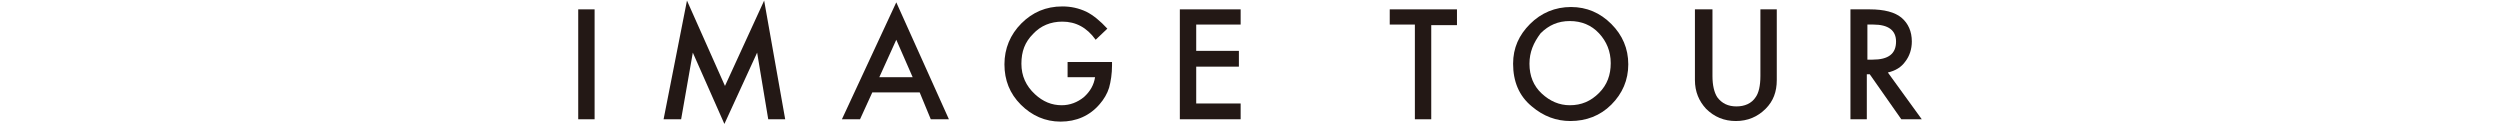 <?xml version="1.0" encoding="utf-8"?>
<!-- Generator: Adobe Illustrator 27.5.0, SVG Export Plug-In . SVG Version: 6.00 Build 0)  -->
<svg version="1.1" id="レイヤー_1" xmlns="http://www.w3.org/2000/svg" xmlns:xlink="http://www.w3.org/1999/xlink" x="0px"
	 y="0px" width="427.6px" height="21.4px" viewBox="0 0 427.6 21.4" style="enable-background:new 0 0 427.6 21.4;"
	 xml:space="preserve">
<style type="text/css">
	.st0{fill:#231815;}
</style>
<g>
	<path class="st0" d="M101.7,1.6v18.8h-2.8V1.6H101.7z"/>
	<path class="st0" d="M113.5,20.4l4-20.3l6.5,14.6l6.7-14.6l3.6,20.3h-2.9L129.5,9l-5.6,12.2L118.5,9l-2,11.4H113.5z"/>
	<path class="st0" d="M157.3,15.8h-8.1l-2.1,4.6h-3.1l9.3-20l9,20h-3.1L157.3,15.8z M156.1,13.2l-2.8-6.4l-2.9,6.4H156.1z"/>
	<path class="st0" d="M182.4,10.6h7.8v0.6c0,1.4-0.2,2.7-0.5,3.8c-0.3,1-0.9,2-1.6,2.8c-1.7,2-4,3-6.7,3c-2.6,0-4.9-1-6.8-2.9
		c-1.9-1.9-2.8-4.2-2.8-6.9c0-2.7,1-5.1,2.9-7c1.9-1.9,4.2-2.9,7-2.9c1.5,0,2.8,0.3,4.1,0.9c1.2,0.6,2.4,1.6,3.6,2.9l-2,1.9
		c-1.5-2.1-3.4-3.1-5.7-3.1c-2,0-3.7,0.7-5,2.1c-1.4,1.4-2,3-2,5.1c0,2.1,0.8,3.8,2.3,5.2c1.4,1.3,2.9,1.9,4.6,1.9
		c1.4,0,2.7-0.5,3.8-1.4c1.1-1,1.7-2.1,1.9-3.4h-4.7V10.6z"/>
	<path class="st0" d="M212.2,4.2h-7.6v4.5h7.3v2.7h-7.3v6.3h7.6v2.7h-10.4V1.6h10.4V4.2z"/>
	<path class="st0" d="M244.8,4.2v16.2H242V4.2h-4.3V1.6h11.5v2.7H244.8z"/>
	<path class="st0" d="M258.8,10.9c0-2.7,1-4.9,2.9-6.8c1.9-1.9,4.3-2.9,7-2.9c2.7,0,5,1,6.9,2.9c1.9,1.9,2.9,4.2,2.9,6.9
		c0,2.7-1,5-2.9,6.9c-1.9,1.9-4.3,2.8-7,2.8c-2.4,0-4.6-0.8-6.6-2.5C259.8,16.4,258.8,13.9,258.8,10.9z M261.6,10.9
		c0,2.1,0.7,3.8,2.1,5.1c1.4,1.3,3,2,4.8,2c2,0,3.6-0.7,5-2.1c1.4-1.4,2-3.1,2-5.1c0-2-0.7-3.7-2-5.1c-1.3-1.4-3-2.1-5-2.1
		c-2,0-3.6,0.7-5,2.1C262.3,7.3,261.6,8.9,261.6,10.9z"/>
	<path class="st0" d="M292.9,1.6v11.4c0,1.6,0.3,2.8,0.8,3.6c0.8,1.1,1.9,1.6,3.3,1.6c1.4,0,2.6-0.5,3.3-1.6
		c0.5-0.7,0.8-1.9,0.8-3.6V1.6h2.8v12.1c0,2-0.6,3.6-1.9,4.9c-1.4,1.4-3.1,2.1-5.1,2.1s-3.7-0.7-5.1-2.1c-1.2-1.3-1.9-2.9-1.9-4.9
		V1.6H292.9z"/>
	<path class="st0" d="M322.9,12.4l5.8,8h-3.5l-5.4-7.7h-0.5v7.7h-2.8V1.6h3.3c2.5,0,4.3,0.5,5.4,1.4c1.2,1,1.8,2.4,1.8,4.1
		c0,1.3-0.4,2.5-1.1,3.4C325.2,11.5,324.2,12.1,322.9,12.4z M319.4,10.2h0.9c2.7,0,4-1,4-3.1c0-1.9-1.3-2.9-3.9-2.9h-1V10.2z"/>
</g>
</svg>
